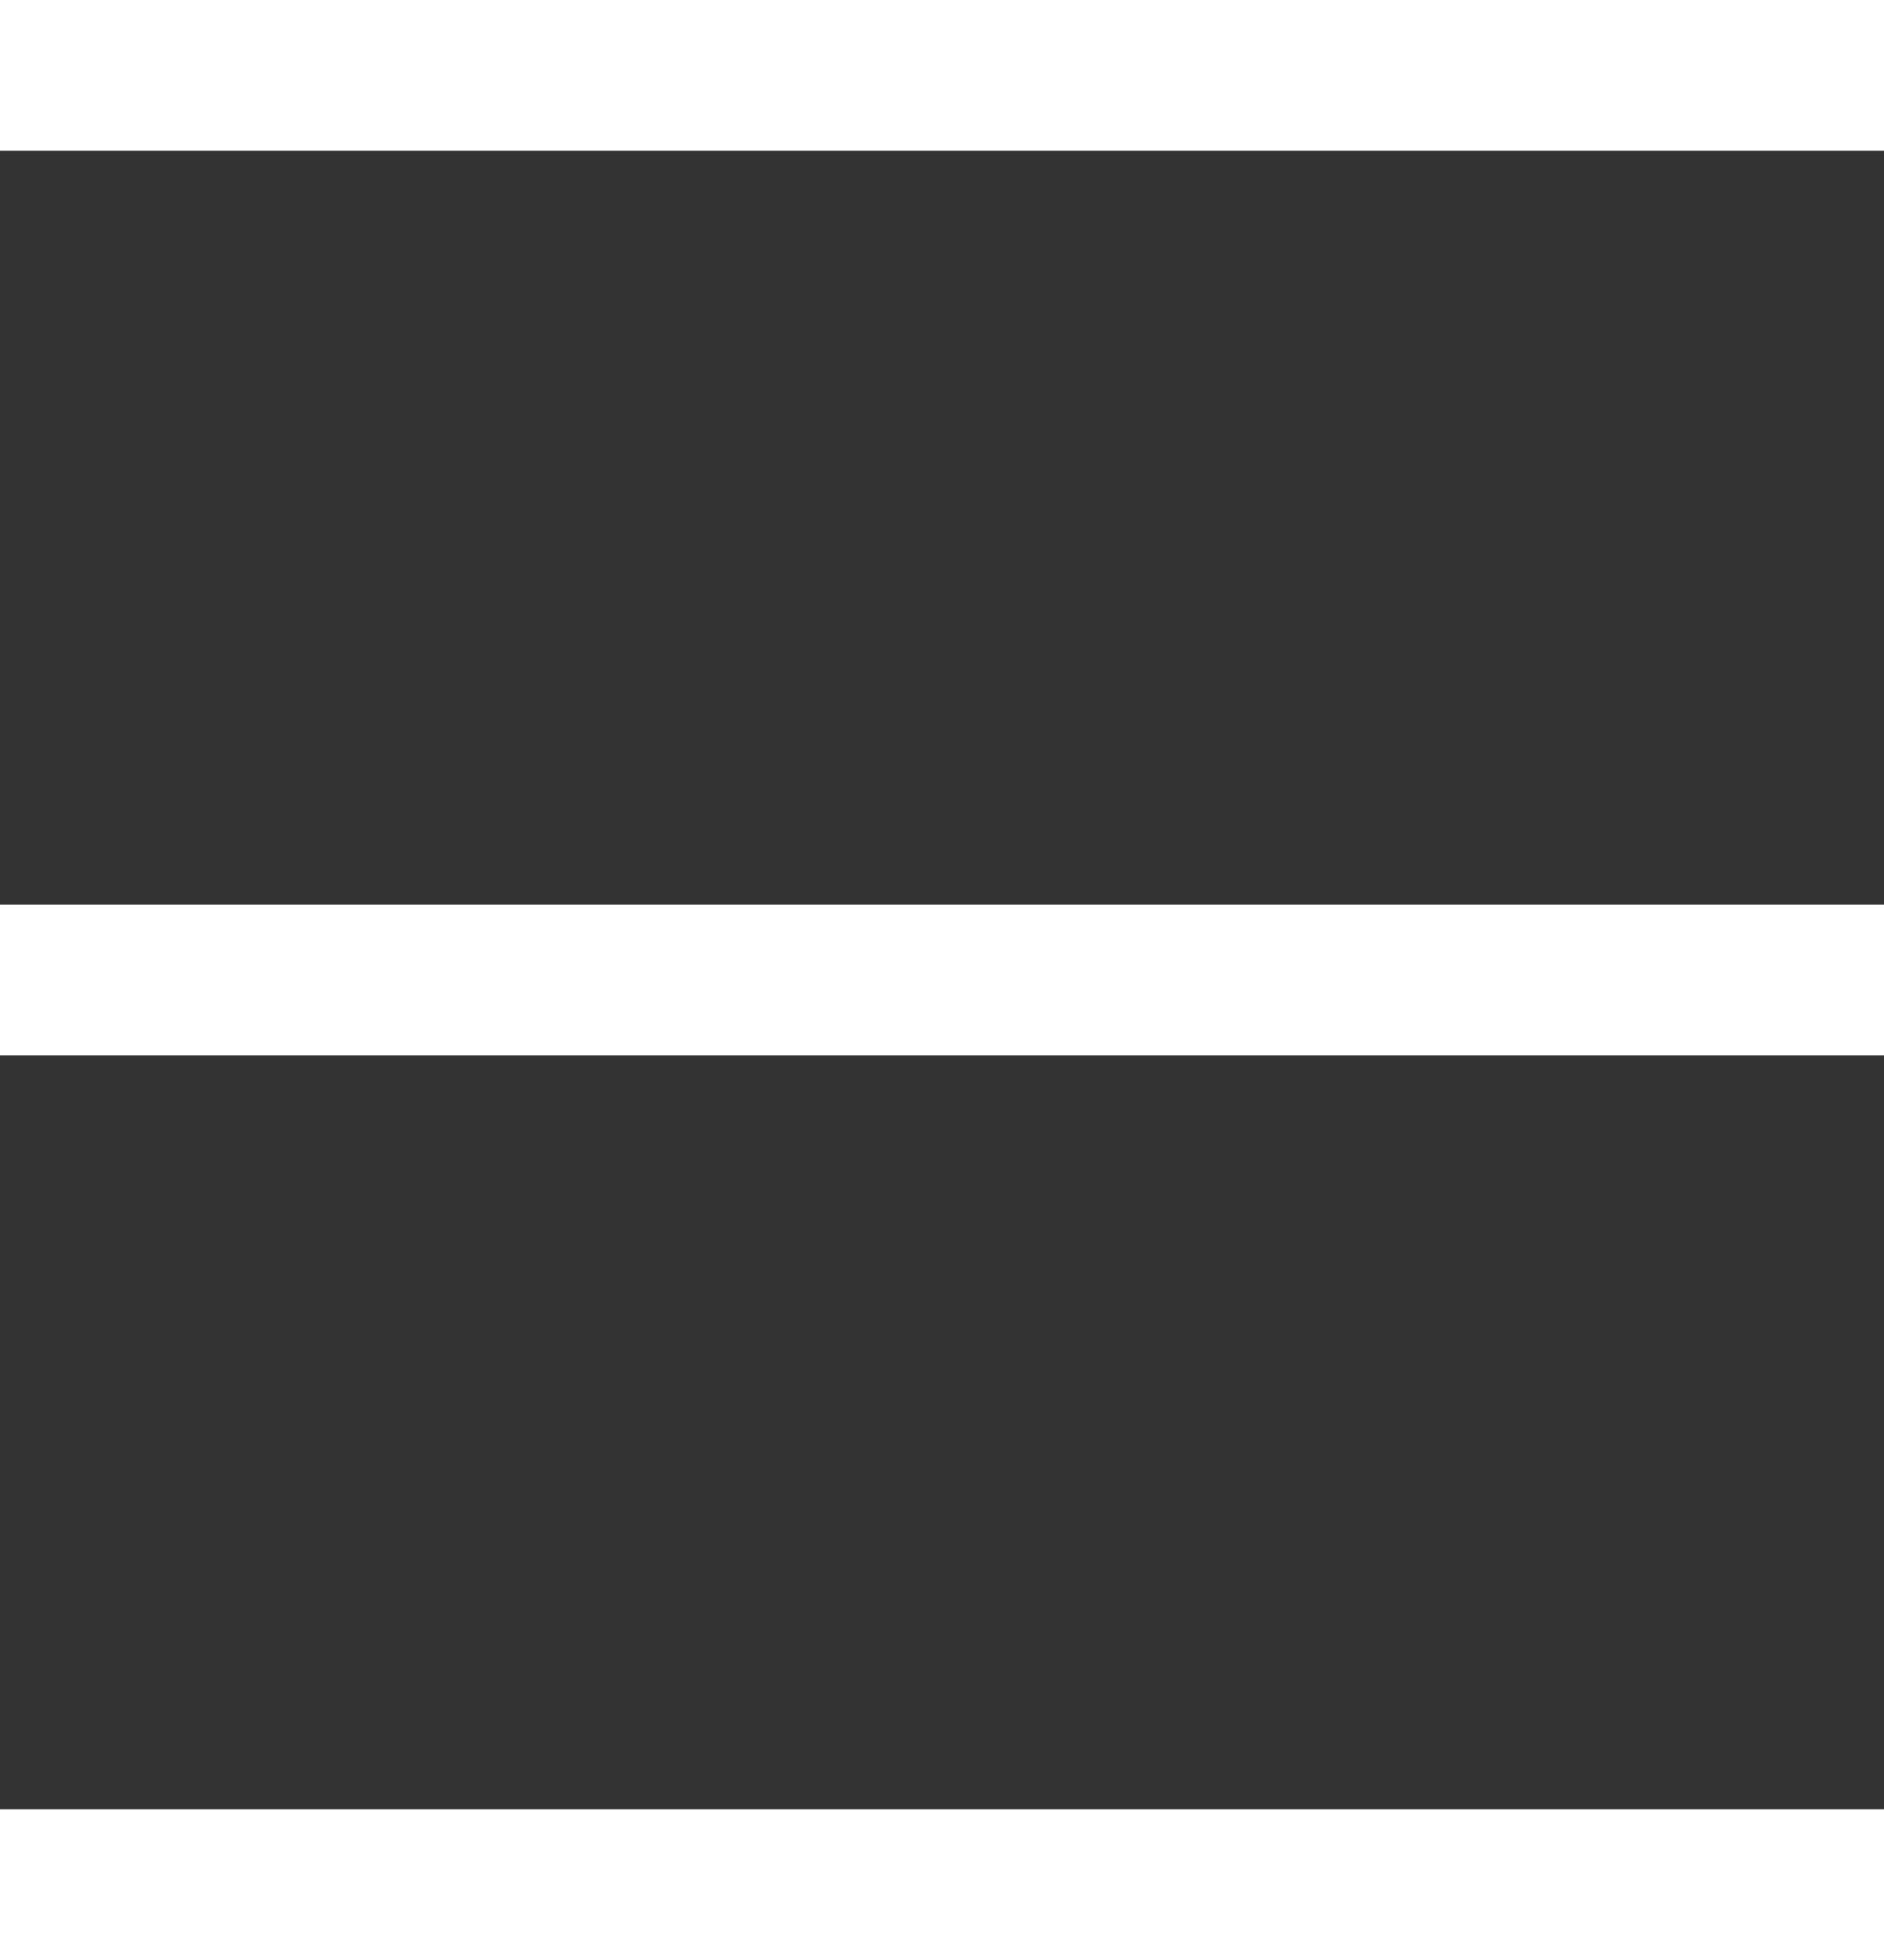 <svg xmlns="http://www.w3.org/2000/svg" width="25" height="26" viewBox="0 0 25 26">
    <rect x="0" y="0" width="25" height="26" fill="#333333" stroke="none"/>
    <defs>
        <style>
            .cls-1{fill:#fff}
        </style>
    </defs>
    <g id="Group_117" transform="translate(-20 -27)">
        <path id="Rectangle_272" d="M0 0H25V2H0z" class="cls-1" transform="translate(20 27)"/>
        <path id="Rectangle_273" d="M0 0H25V2H0z" class="cls-1" transform="translate(20 39)"/>
        <path id="Rectangle_274" d="M0 0H25V2H0z" class="cls-1" transform="translate(20 51)"/>
    </g>
</svg>

